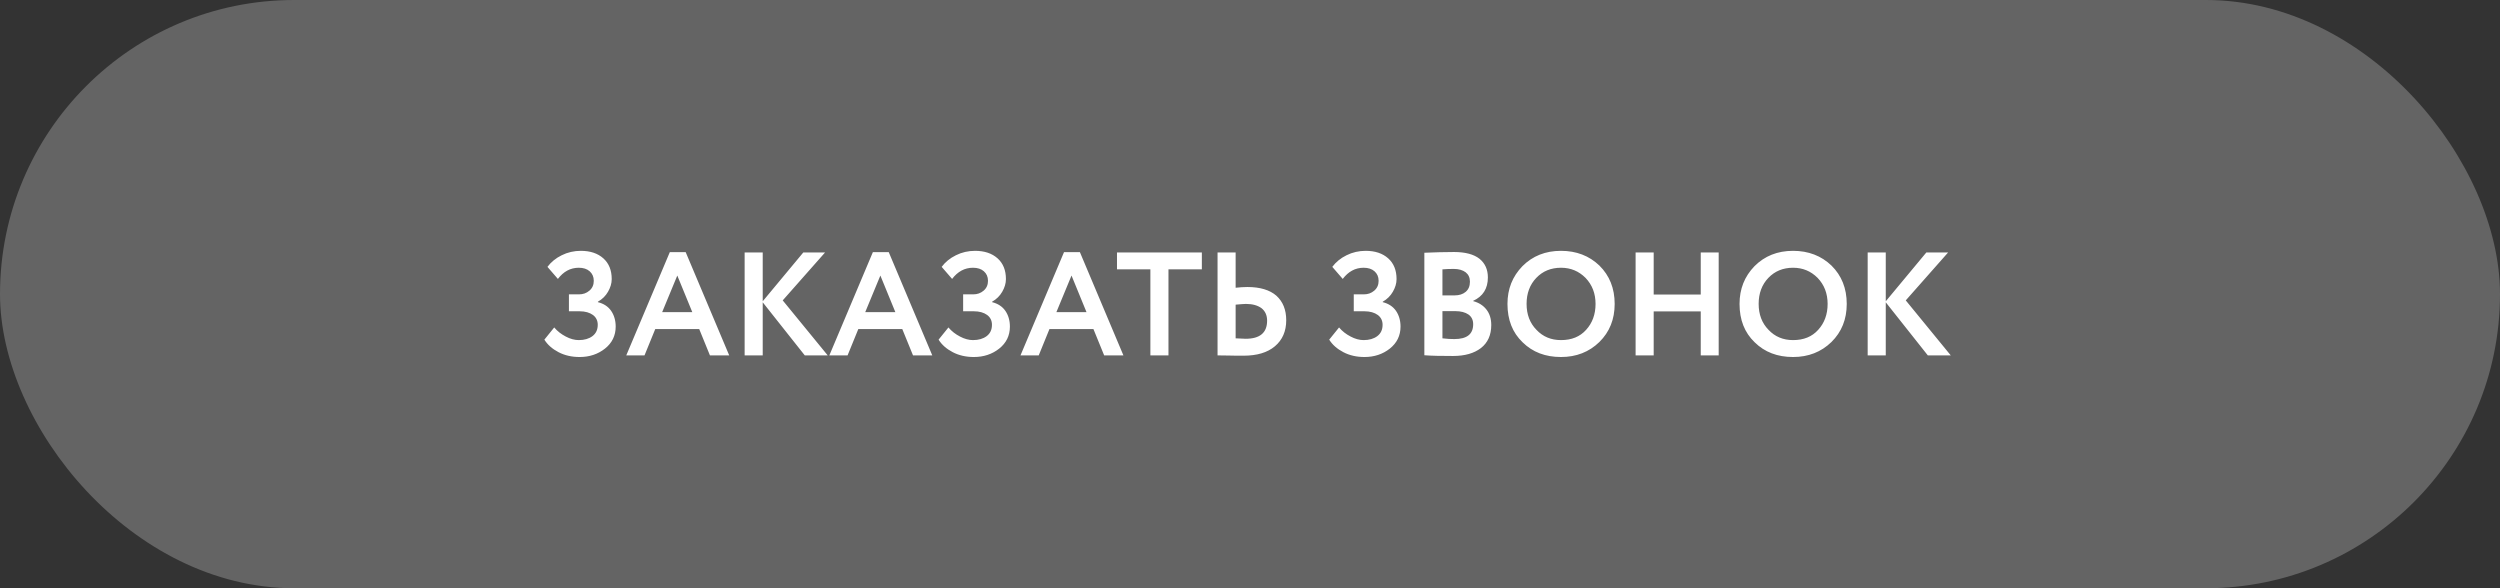 <?xml version="1.0" encoding="UTF-8"?> <svg xmlns="http://www.w3.org/2000/svg" width="204" height="48" viewBox="0 0 204 48" fill="none"><rect x="0" y="0" width="204" height="48" fill="#333333" stroke="none"/><rect width="204" height="48" rx="24" fill="white" fill-opacity="0.24"></rect><path d="M47.3 29.132C46.652 29.132 46.076 29 45.572 28.736C45.068 28.472 44.684 28.136 44.42 27.716L45.224 26.72C45.488 27.032 45.8 27.272 46.172 27.464C46.532 27.656 46.892 27.752 47.228 27.752C47.684 27.752 48.056 27.644 48.344 27.428C48.632 27.212 48.776 26.9 48.776 26.504C48.776 26.168 48.644 25.892 48.38 25.7C48.116 25.508 47.756 25.4 47.288 25.4H46.424V24.02H47.24C47.576 24.02 47.852 23.924 48.092 23.72C48.332 23.516 48.452 23.252 48.452 22.916C48.452 22.58 48.332 22.328 48.116 22.136C47.9 21.944 47.6 21.848 47.228 21.848C46.544 21.848 45.98 22.16 45.524 22.76L44.672 21.776C44.96 21.392 45.344 21.068 45.836 20.828C46.316 20.588 46.844 20.468 47.396 20.468C48.164 20.468 48.776 20.672 49.232 21.08C49.688 21.488 49.916 22.052 49.916 22.772C49.916 23.132 49.808 23.468 49.616 23.804C49.424 24.14 49.148 24.416 48.788 24.62V24.656C49.268 24.776 49.628 25.016 49.868 25.364C50.108 25.712 50.24 26.144 50.24 26.648C50.24 27.392 49.94 27.992 49.364 28.448C48.788 28.904 48.092 29.132 47.3 29.132ZM52.592 29H51.103L54.656 20.576H55.952L59.504 29H57.931L57.056 26.852H53.468L52.592 29ZM56.492 25.472L55.267 22.484L54.032 25.472H56.492ZM62.238 29H60.762V20.6H62.238V24.584L65.55 20.6H67.326L63.87 24.512L67.542 29H65.67L62.238 24.668V29ZM69.162 29H67.674L71.226 20.576H72.522L76.074 29H74.502L73.626 26.852H70.038L69.162 29ZM73.062 25.472L71.838 22.484L70.602 25.472H73.062ZM79.468 29.132C78.82 29.132 78.244 29 77.74 28.736C77.236 28.472 76.852 28.136 76.588 27.716L77.392 26.72C77.656 27.032 77.968 27.272 78.34 27.464C78.7 27.656 79.06 27.752 79.396 27.752C79.852 27.752 80.224 27.644 80.512 27.428C80.8 27.212 80.944 26.9 80.944 26.504C80.944 26.168 80.812 25.892 80.548 25.7C80.284 25.508 79.924 25.4 79.456 25.4H78.592V24.02H79.408C79.744 24.02 80.02 23.924 80.26 23.72C80.5 23.516 80.62 23.252 80.62 22.916C80.62 22.58 80.5 22.328 80.284 22.136C80.068 21.944 79.768 21.848 79.396 21.848C78.712 21.848 78.148 22.16 77.692 22.76L76.84 21.776C77.128 21.392 77.512 21.068 78.004 20.828C78.484 20.588 79.012 20.468 79.564 20.468C80.332 20.468 80.944 20.672 81.4 21.08C81.856 21.488 82.084 22.052 82.084 22.772C82.084 23.132 81.976 23.468 81.784 23.804C81.592 24.14 81.316 24.416 80.956 24.62V24.656C81.436 24.776 81.796 25.016 82.036 25.364C82.276 25.712 82.408 26.144 82.408 26.648C82.408 27.392 82.108 27.992 81.532 28.448C80.956 28.904 80.26 29.132 79.468 29.132ZM84.76 29H83.272L86.823 20.576H88.12L91.671 29H90.1L89.224 26.852H85.635L84.76 29ZM88.659 25.472L87.436 22.484L86.2 25.472H88.659ZM93.871 21.98H91.147V20.6H98.071V21.98H95.347V29H93.871V21.98ZM101.668 24.8C101.524 24.8 101.236 24.824 100.828 24.86V27.608C101.355 27.632 101.62 27.644 101.644 27.644C102.808 27.644 103.396 27.152 103.396 26.168C103.396 25.724 103.24 25.388 102.94 25.148C102.628 24.92 102.208 24.8 101.668 24.8ZM99.352 20.6H100.828V23.48C101.164 23.444 101.488 23.42 101.788 23.42C102.82 23.42 103.612 23.66 104.152 24.128C104.68 24.608 104.956 25.268 104.956 26.132C104.956 27.032 104.644 27.74 104.032 28.256C103.42 28.772 102.568 29.024 101.476 29.024C101.008 29.024 100.612 29.024 100.288 29.012C99.951 29.012 99.639 29 99.352 29V20.6ZM111.343 29.132C110.695 29.132 110.119 29 109.615 28.736C109.111 28.472 108.727 28.136 108.463 27.716L109.267 26.72C109.531 27.032 109.843 27.272 110.215 27.464C110.575 27.656 110.935 27.752 111.271 27.752C111.727 27.752 112.099 27.644 112.387 27.428C112.675 27.212 112.819 26.9 112.819 26.504C112.819 26.168 112.687 25.892 112.423 25.7C112.159 25.508 111.799 25.4 111.331 25.4H110.467V24.02H111.283C111.619 24.02 111.895 23.924 112.135 23.72C112.375 23.516 112.495 23.252 112.495 22.916C112.495 22.58 112.375 22.328 112.159 22.136C111.943 21.944 111.643 21.848 111.271 21.848C110.587 21.848 110.023 22.16 109.567 22.76L108.715 21.776C109.003 21.392 109.387 21.068 109.879 20.828C110.359 20.588 110.887 20.468 111.439 20.468C112.207 20.468 112.819 20.672 113.275 21.08C113.731 21.488 113.959 22.052 113.959 22.772C113.959 23.132 113.851 23.468 113.659 23.804C113.467 24.14 113.191 24.416 112.831 24.62V24.656C113.311 24.776 113.671 25.016 113.911 25.364C114.151 25.712 114.283 26.144 114.283 26.648C114.283 27.392 113.983 27.992 113.407 28.448C112.831 28.904 112.135 29.132 111.343 29.132ZM116.227 28.988V20.624C117.091 20.588 117.895 20.564 118.651 20.564C119.575 20.564 120.271 20.756 120.727 21.116C121.183 21.488 121.411 21.992 121.411 22.64C121.411 23.552 121.003 24.188 120.211 24.548V24.572C120.667 24.692 121.027 24.92 121.291 25.256C121.555 25.592 121.687 26.012 121.687 26.528C121.687 27.344 121.398 27.968 120.847 28.4C120.283 28.832 119.527 29.048 118.567 29.048C117.607 29.048 116.826 29.036 116.227 28.988ZM118.747 25.388H117.703V27.608C118.075 27.656 118.399 27.668 118.675 27.668C119.695 27.668 120.211 27.272 120.211 26.456C120.211 26.108 120.079 25.844 119.827 25.664C119.563 25.484 119.203 25.388 118.747 25.388ZM118.627 21.944C118.267 21.944 117.967 21.956 117.703 21.98V24.104H118.699C119.071 24.104 119.371 24.008 119.599 23.816C119.827 23.624 119.947 23.348 119.947 22.988C119.947 22.652 119.827 22.4 119.599 22.22C119.359 22.04 119.035 21.944 118.627 21.944ZM123.009 24.8C123.009 23.576 123.417 22.556 124.233 21.716C125.061 20.888 126.105 20.468 127.377 20.468C128.637 20.468 129.681 20.876 130.509 21.668C131.337 22.484 131.757 23.528 131.757 24.8C131.757 26.06 131.337 27.092 130.509 27.908C129.669 28.724 128.625 29.132 127.377 29.132C126.105 29.132 125.061 28.736 124.245 27.932C123.417 27.14 123.009 26.096 123.009 24.8ZM124.569 24.8C124.569 25.652 124.833 26.36 125.373 26.912C125.901 27.476 126.573 27.752 127.377 27.752C128.241 27.752 128.925 27.476 129.429 26.912C129.933 26.36 130.197 25.652 130.197 24.8C130.197 23.948 129.921 23.24 129.381 22.676C128.829 22.124 128.169 21.848 127.377 21.848C126.561 21.848 125.889 22.124 125.361 22.676C124.833 23.228 124.569 23.936 124.569 24.8ZM140.245 29H138.781V25.412H134.941V29H133.465V20.6H134.941V24.032H138.781V20.6H140.245V29ZM141.946 24.8C141.946 23.576 142.354 22.556 143.17 21.716C143.998 20.888 145.042 20.468 146.314 20.468C147.574 20.468 148.618 20.876 149.446 21.668C150.274 22.484 150.694 23.528 150.694 24.8C150.694 26.06 150.274 27.092 149.446 27.908C148.606 28.724 147.562 29.132 146.314 29.132C145.042 29.132 143.998 28.736 143.182 27.932C142.354 27.14 141.946 26.096 141.946 24.8ZM143.506 24.8C143.506 25.652 143.77 26.36 144.31 26.912C144.838 27.476 145.51 27.752 146.314 27.752C147.178 27.752 147.862 27.476 148.366 26.912C148.87 26.36 149.134 25.652 149.134 24.8C149.134 23.948 148.858 23.24 148.318 22.676C147.766 22.124 147.106 21.848 146.314 21.848C145.498 21.848 144.826 22.124 144.298 22.676C143.77 23.228 143.506 23.936 143.506 24.8ZM153.878 29H152.402V20.6H153.878V24.584L157.19 20.6H158.966L155.51 24.512L159.182 29H157.31L153.878 24.668V29Z" fill="white"></path></svg> 